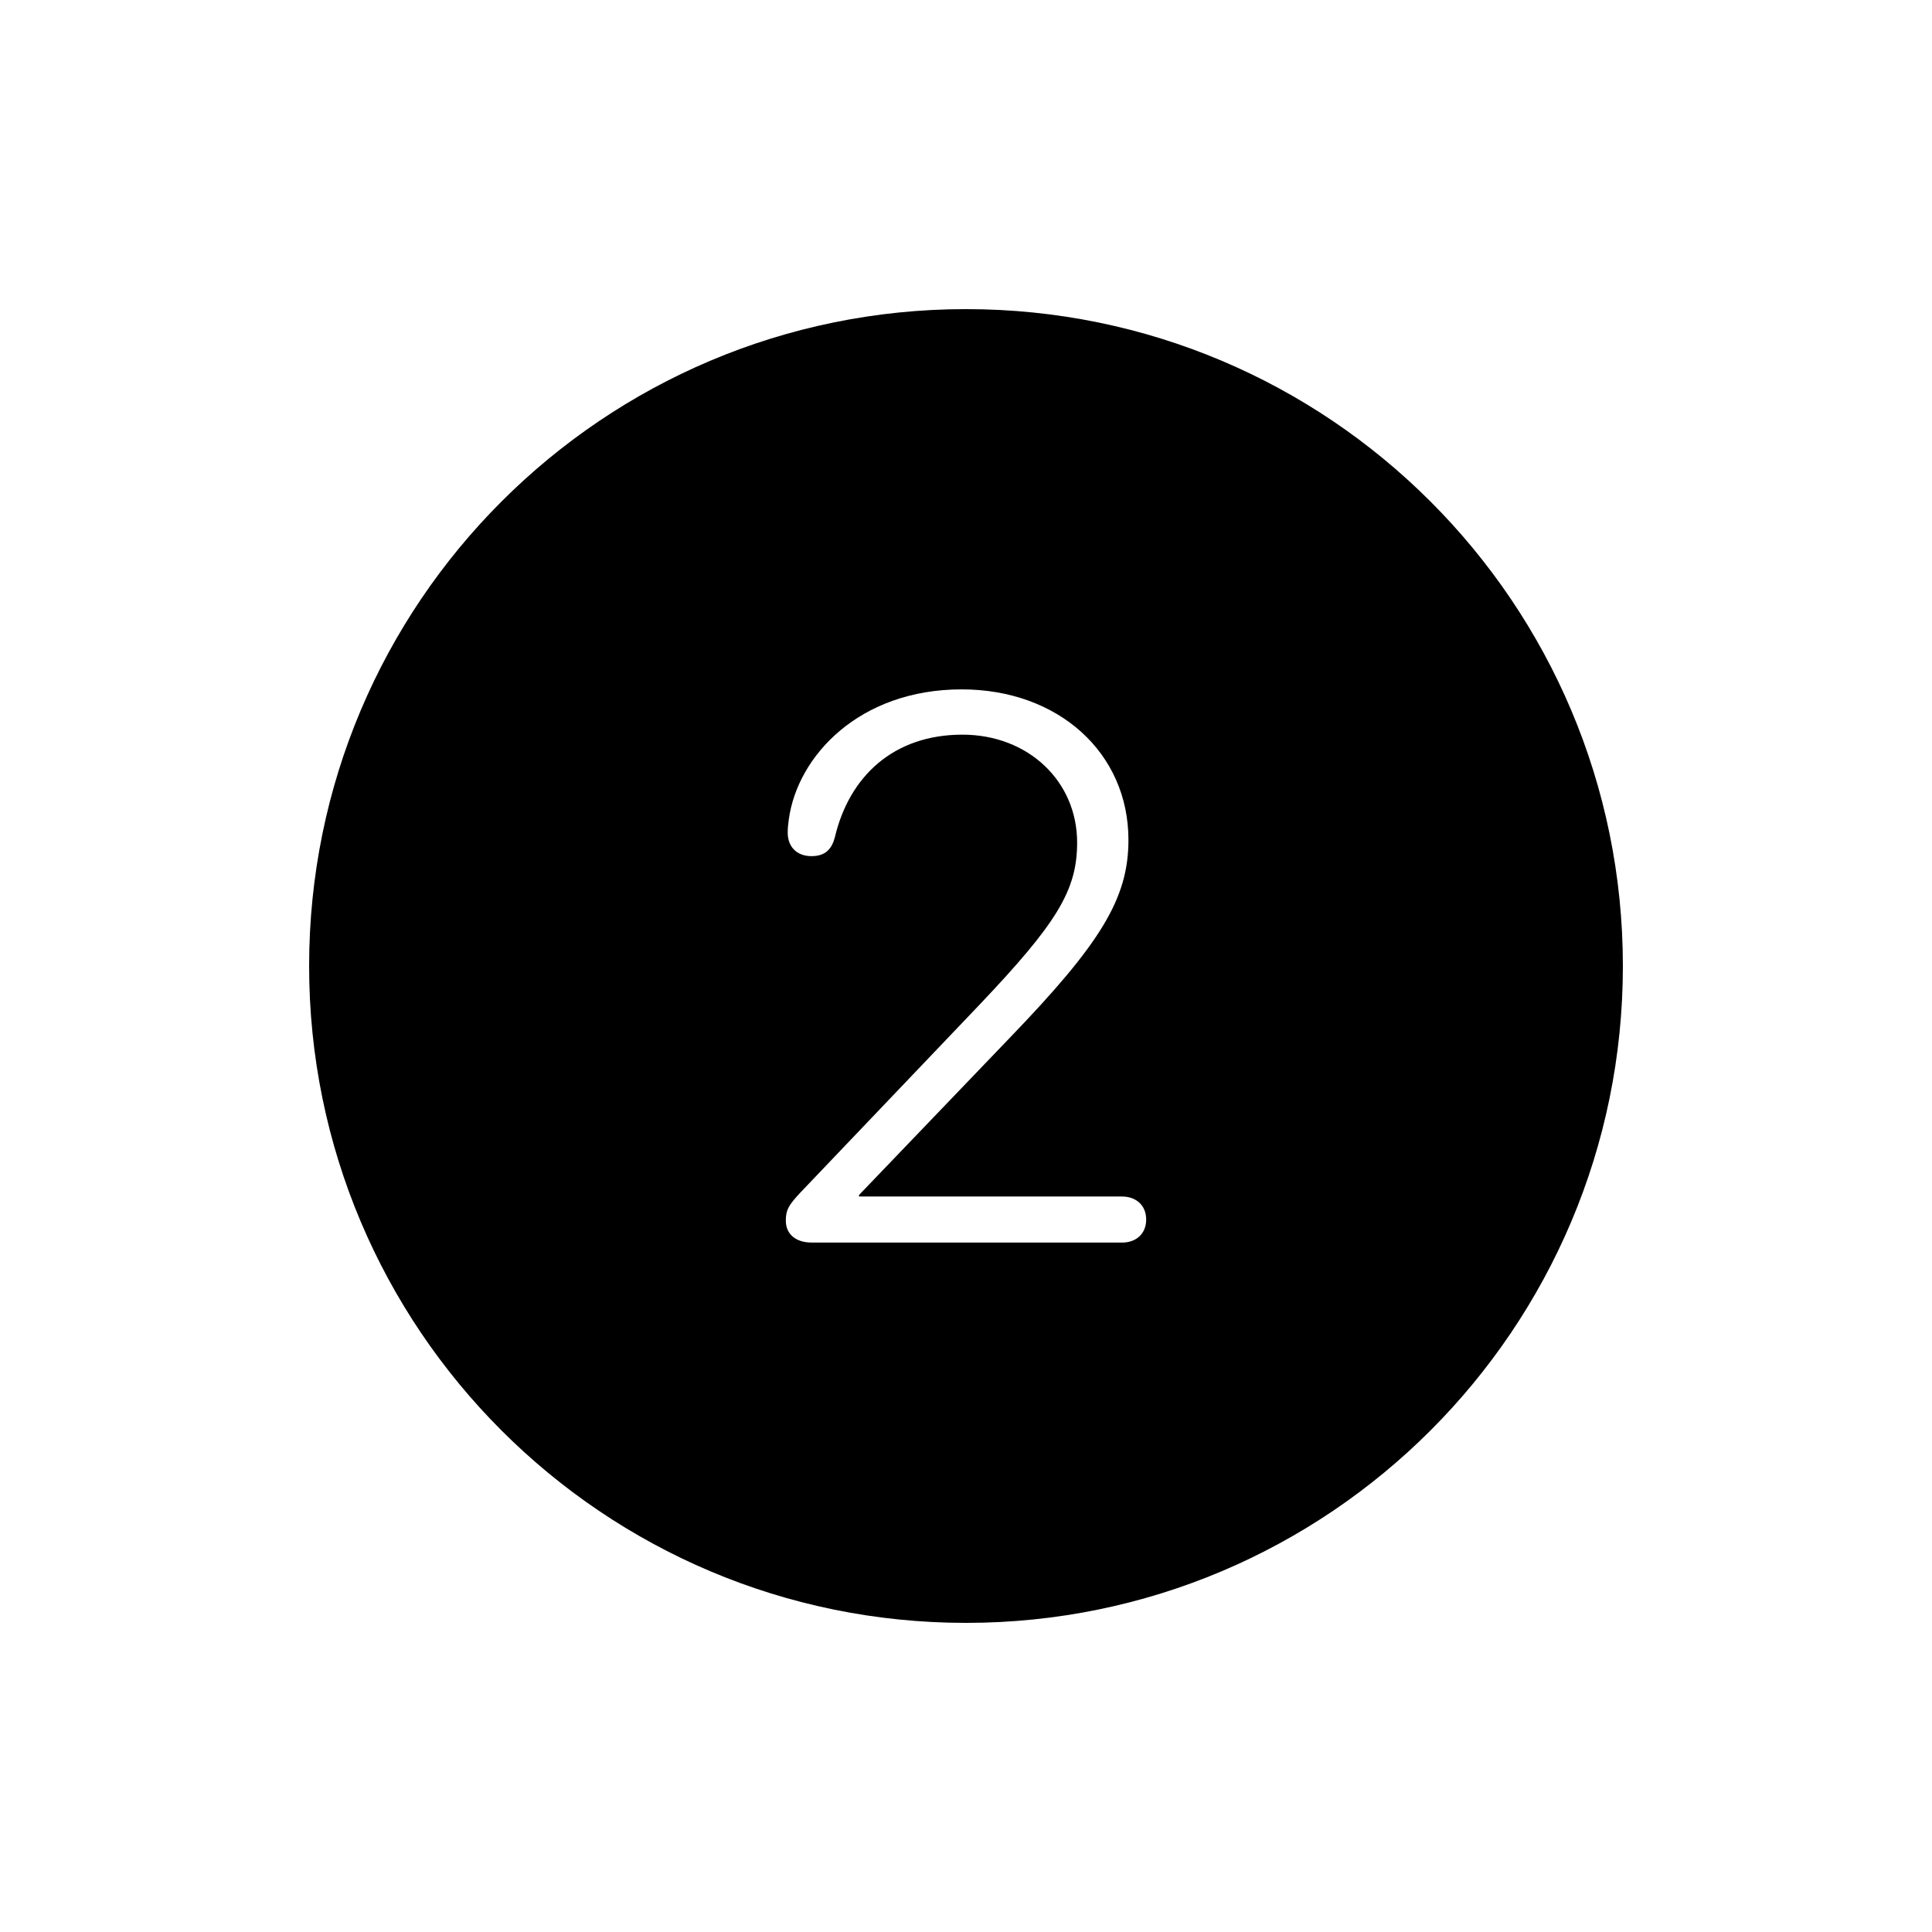 <svg fill="#000000" xmlns="http://www.w3.org/2000/svg"  viewBox="0 0 50 50" width="500px" height="500px" baseProfile="basic"><path d="M25,8c9.389,0,17,7.611,17,17s-7.611,17-17,17	S8,34.389,8,25S15.611,8,25,8z M29.038,32.158c0.371,0,0.625-0.234,0.625-0.596s-0.254-0.596-0.625-0.596h-6.807v-0.039l3.887-4.053	c2.373-2.461,3.086-3.623,3.086-5.137c0-2.256-1.816-3.896-4.316-3.896c-2.656,0-4.248,1.729-4.473,3.359	c-0.02,0.137-0.029,0.234-0.029,0.352c0,0.352,0.225,0.605,0.615,0.605c0.371,0,0.527-0.195,0.605-0.488	c0.371-1.572,1.514-2.656,3.301-2.656c1.699,0,2.969,1.201,2.969,2.793c0,1.24-0.527,2.09-2.529,4.199l-4.629,4.854	c-0.312,0.332-0.381,0.459-0.381,0.732c0,0.352,0.264,0.566,0.664,0.566H29.038z"/></svg>